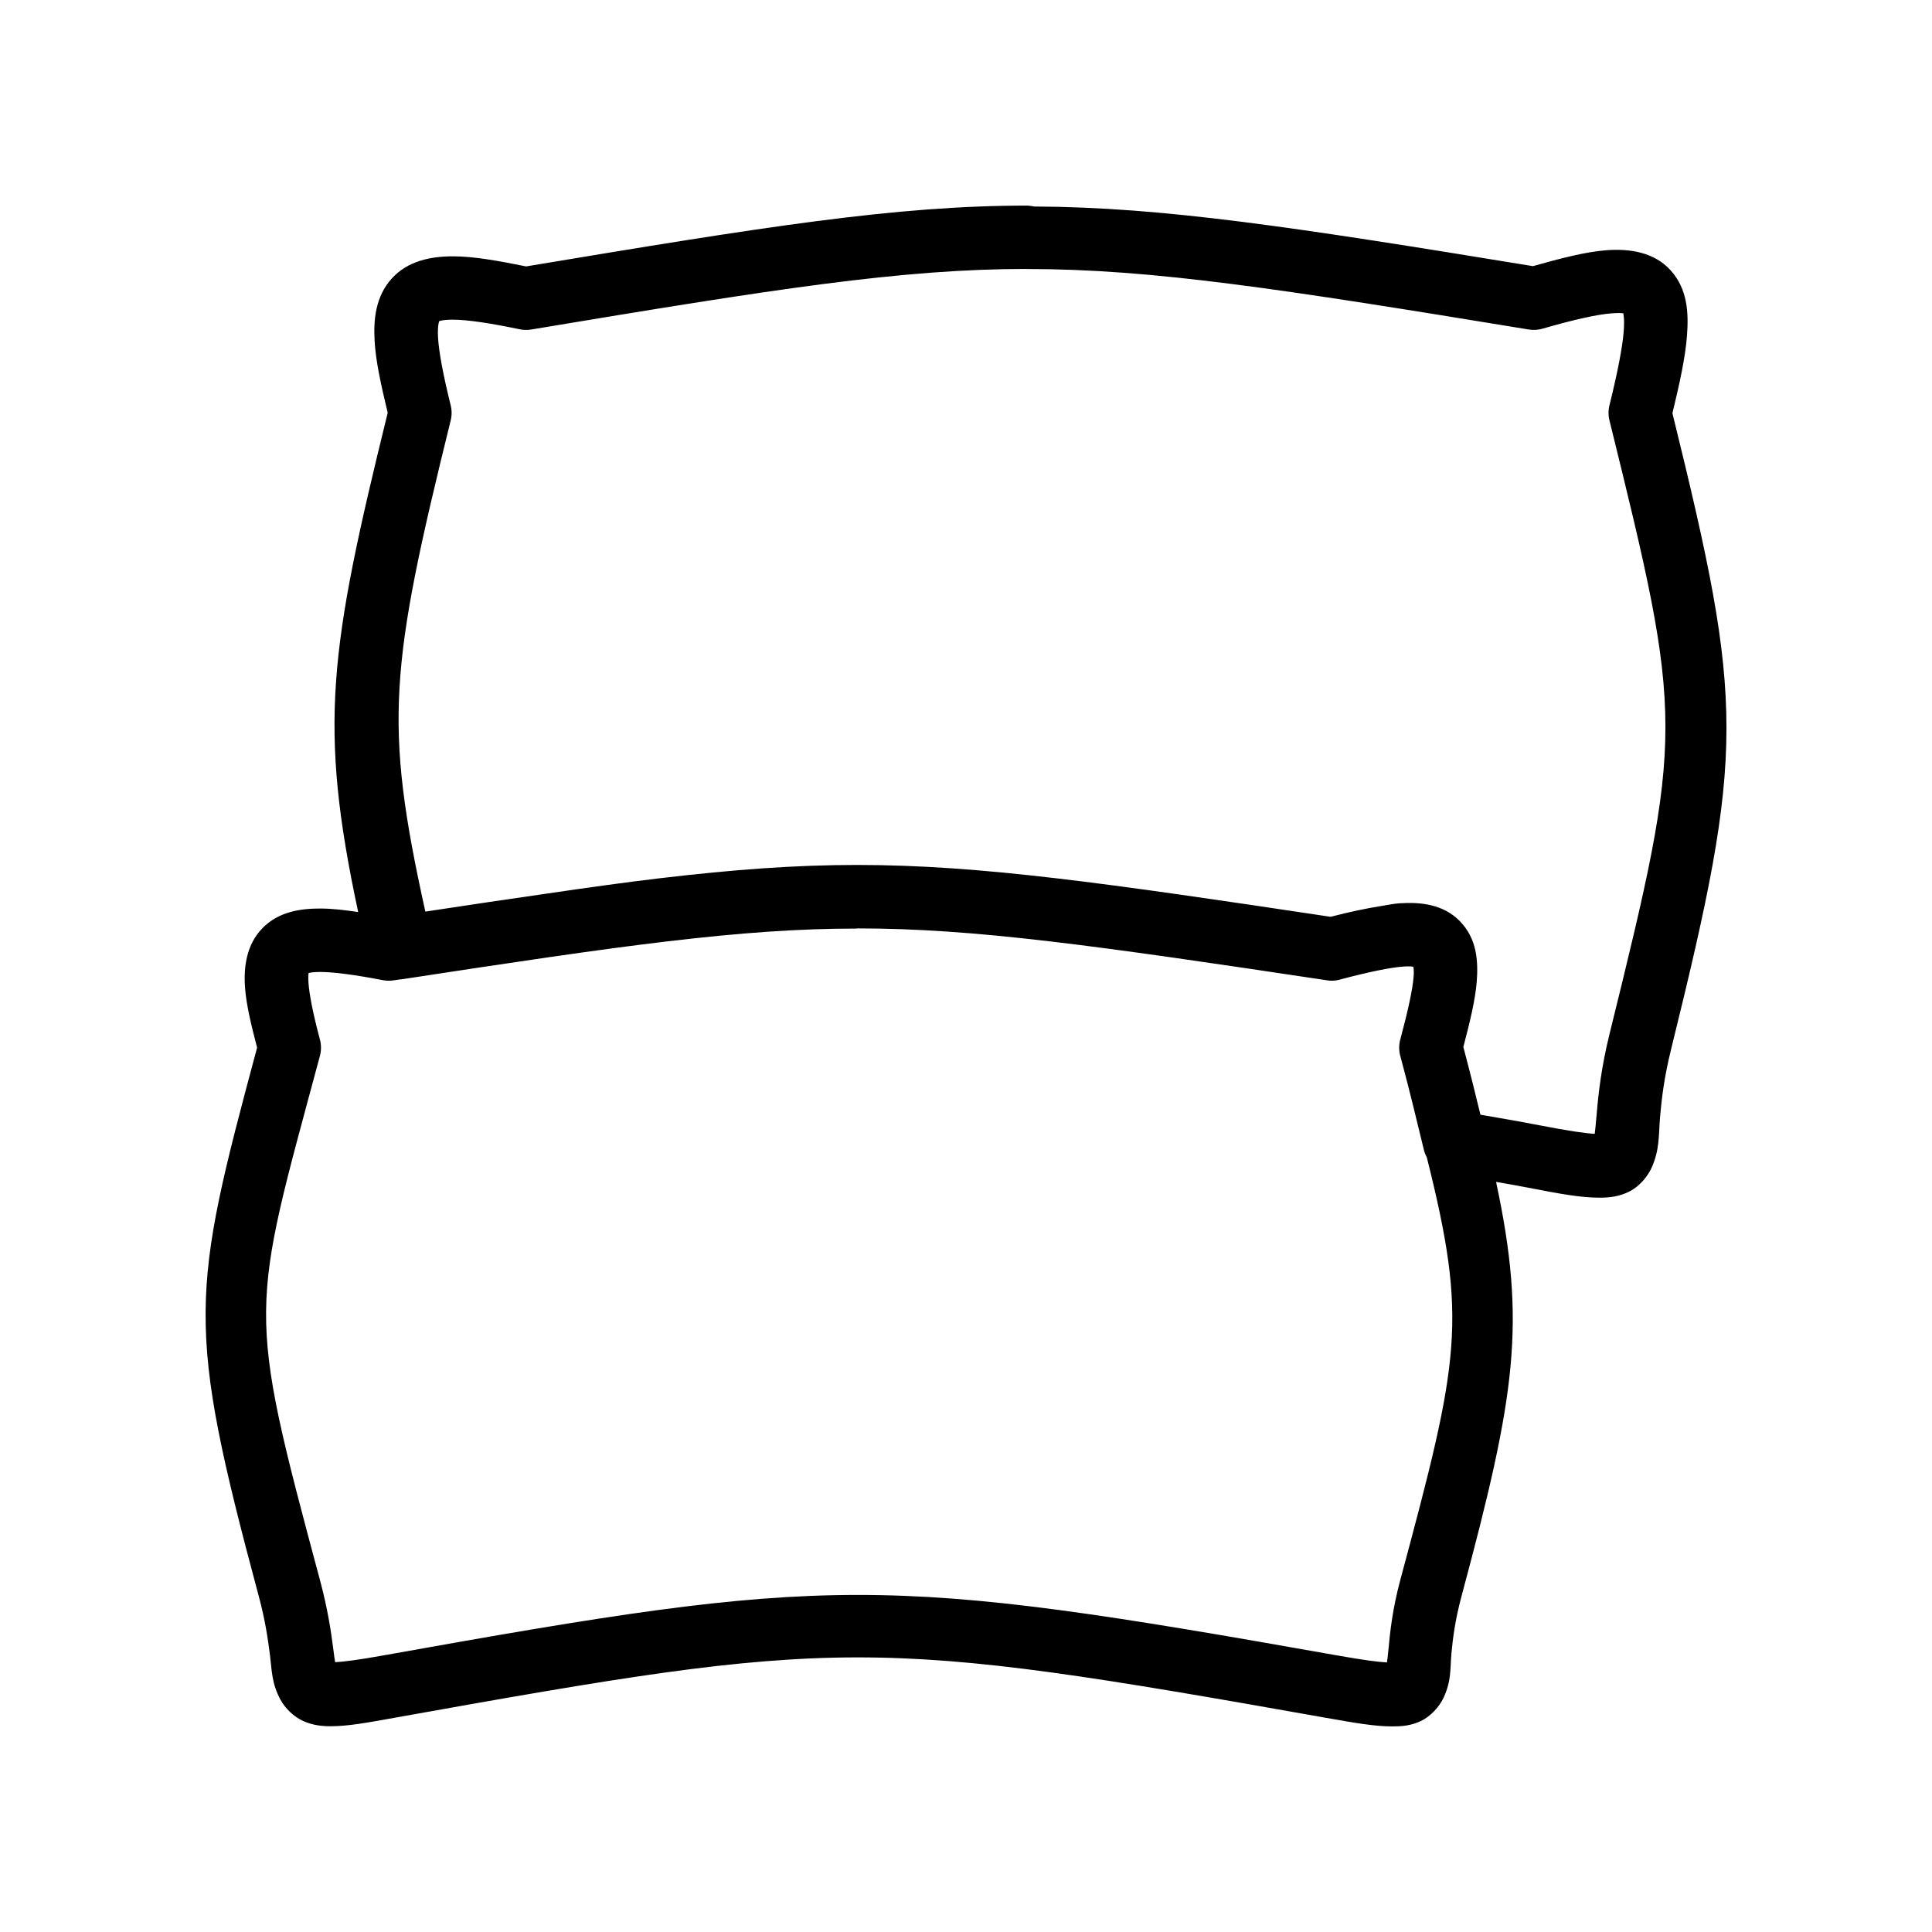 <?xml version="1.0" encoding="UTF-8"?>
<!-- Uploaded to: SVG Find, www.svgrepo.com, Generator: SVG Find Mixer Tools -->
<svg fill="#000000" width="800px" height="800px" version="1.1" viewBox="144 144 512 512" xmlns="http://www.w3.org/2000/svg">
 <path d="m416.17 198.47v0.016c-34.734 0-69.469 5.578-132.75 16.117-7.445-1.516-13.859-2.656-19.305-2.672-5.934-0.016-12.094 1.215-16.316 5.902-4.223 4.688-4.867 10.719-4.516 16.656 0.316 5.359 1.73 11.676 3.465 18.902-15.48 62.914-18.406 82.773-7.828 132.31-3.609-0.543-7-0.926-9.98-0.934-5.531-0.016-11.172 0.902-15.379 5.199-4.207 4.297-4.992 10.156-4.644 15.492 0.316 4.707 1.637 10.105 3.219 16.168-17.578 65.48-18.965 73.148 0.441 145.38 1.758 6.551 2.445 11.52 2.969 15.625 0.527 4.106 0.402 7.406 2.793 11.82 1.191 2.207 3.477 4.5 6.023 5.641s4.957 1.379 7.254 1.379c4.598-0.004 9.508-0.91 16.875-2.231 118.69-21.27 126.19-21.434 246.91 0 7.863 1.395 13.016 2.289 17.727 2.277 2.356-0.004 4.769-0.191 7.387-1.41 2.613-1.234 4.949-3.844 6.023-6.148 2.148-4.606 1.734-7.695 2.102-11.707 0.367-4.012 0.961-8.867 2.676-15.246 14.406-53.617 17.168-72.246 9.16-109.79 2.633 0.461 5.027 0.863 8.453 1.523 8.406 1.625 13.93 2.668 18.992 2.656 2.531-0.004 5.203-0.254 7.945-1.672 2.738-1.41 4.914-4.109 5.941-6.508 2.055-4.797 1.723-8.355 2.117-13.066 0.395-4.711 1.055-10.473 2.922-18.035 19.629-79.523 19.414-91.16 0.363-168.61 1.926-7.961 3.426-14.816 3.856-20.512 0.473-6.227 0.125-12.367-4.285-17.297-4.402-4.93-11-5.84-17.07-5.379-5.492 0.418-11.973 2.098-19.469 4.215-63.246-10.355-98.004-15.66-132.2-15.805h-0.004c-0.41-0.098-0.828-0.16-1.246-0.191-0.207-0.027-0.414-0.051-0.625-0.062zm0.016 16.805-0.016 0.016c33.348 0 67.355 5.277 133 16.035v0.004c1.246 0.195 2.519 0.109 3.727-0.254 8.195-2.375 14.402-3.75 18.121-4.031 1.973-0.16 2.859-0.062 3.219 0-0.125-0.023 0.348 1.016 0.066 4.707-0.328 4.312-1.629 10.945-3.773 19.641l-0.004-0.004c-0.328 1.324-0.328 2.711 0 4.035 19.73 79.945 19.82 82.348 0 162.66-2.144 8.691-2.926 15.664-3.348 20.707-0.316 3.68-0.438 4.664-0.559 5.688-2.394-0.125-6.852-0.758-14.461-2.231-6.625-1.281-10.914-1.98-15.824-2.836-1.312-5.438-2.66-10.867-4.531-17.953 0.855-3.277 1.648-6.371 2.266-9.246 0.617-2.871 1.078-5.543 1.277-7.984v-0.016c0.223-2.781 0.223-5.66-0.379-8.41-0.605-2.746-1.836-5.359-4.039-7.625-0.004-0.004 0.004-0.012 0-0.016-2.207-2.269-4.824-3.555-7.598-4.231-2.773-0.676-5.695-0.738-8.52-0.539-1.473 0.094-3.195 0.457-4.824 0.719-4.027 0.641-8.363 1.555-13.359 2.852-29.828-4.484-53.098-7.91-72.648-10.199-19.949-2.336-36.438-3.543-52.852-3.543-16.418 0-32.711 1.211-52.41 3.543-8.695 1.031-18.699 2.414-29.578 4.016-9.688 1.379-20.82 3.043-32.418 4.805-11.031-49.93-9.484-64.535 6.715-130.16 0.328-1.32 0.328-2.699 0-4.016-1.965-7.953-3.121-14.039-3.348-17.922-0.223-3.883 0.512-4.691 0.254-4.394-0.254 0.285 0.062-0.387 3.727-0.379 3.66 0.012 9.676 0.875 17.629 2.543 1.02 0.215 2.074 0.238 3.102 0.066 64.559-10.754 98.047-16.051 131.39-16.051zm-45.055 174.76c15.602 0 31.316 1.121 50.867 3.41 19.547 2.289 42.945 5.727 73.648 10.344l-0.004 0.004c0.277 0.047 0.559 0.078 0.84 0.098 0.277 0.012 0.559 0.012 0.84 0 0.559-0.031 1.113-0.117 1.656-0.254l0.094-0.035c7.664-2.039 13.418-3.215 16.922-3.461 1.484-0.094 2.106-0.016 2.562 0.062 0.066 0.48 0.191 1.152 0.066 2.656-0.285 3.492-1.531 9.176-3.527 16.609l-0.004 0.004c-0.219 0.812-0.312 1.652-0.285 2.492v0.016c0.02 0.559 0.094 1.113 0.223 1.656 0.023 0.062 0.043 0.129 0.066 0.191 2.746 10.215 4.281 16.895 6.254 24.906v-0.004c0.172 0.691 0.434 1.359 0.773 1.984 10.871 43.383 8.68 53.539-7.023 111.98-2.039 7.586-2.703 13.668-3.102 18.035-0.254 2.711-0.316 2.867-0.445 3.836-2.336-0.125-6.231-0.625-13.148-1.852-120.9-21.465-134.01-21.297-252.86 0-6.633 1.191-10.547 1.684-12.719 1.785-0.16-0.82-0.191-1.129-0.559-3.969-0.551-4.258-1.445-10.273-3.481-17.836-19.645-73.102-18.398-70.402 0-138.87v-0.004c0.379-1.422 0.379-2.922 0-4.344-1.824-6.793-2.836-12.016-3.039-15.117-0.094-1.457-0.008-2.129 0.031-2.492 0.477-0.125 1.43-0.285 3.137-0.285 3.441 0.008 9.055 0.73 16.496 2.164 0.941 0.188 1.906 0.207 2.856 0.066 0.652-0.094 1.09-0.16 1.742-0.254 0.016-0.004 0.031 0.004 0.062 0 0.277-0.02 0.551-0.051 0.82-0.098 28.641-4.379 51.25-7.766 69.84-9.969 19.289-2.285 34.84-3.41 50.441-3.41z"/>
</svg>